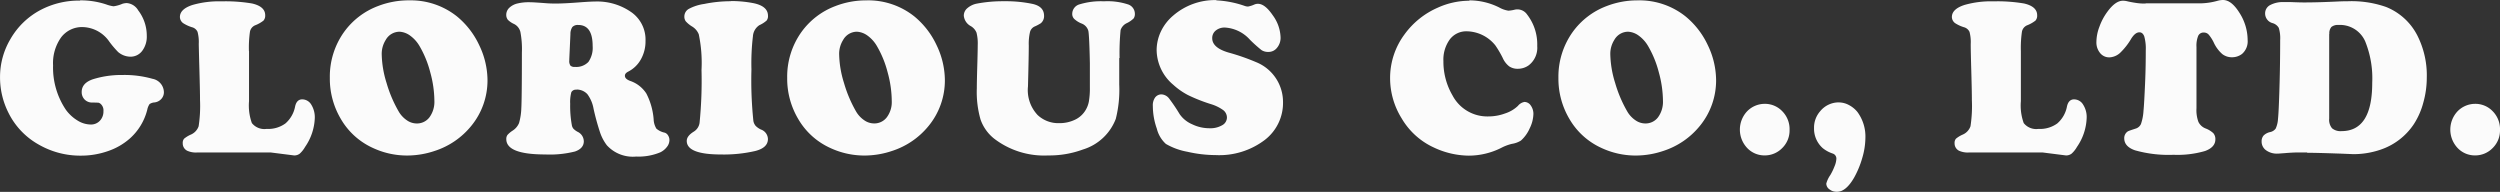 <svg xmlns="http://www.w3.org/2000/svg" width="206.467" height="15.846" viewBox="0 0 206.467 15.846">
  <rect x="0" y="0" width="206.467" height="15.846" fill="#333333" stroke="none"/>
  <g id="logo-white" transform="translate(-21.09 -1.533)">
    <g id="グループ_1" data-name="グループ 1" opacity="0.98">
      <path id="パス_1" data-name="パス 1" d="M27.709,1.562a6.705,6.705,0,0,1,2.146.334,2.738,2.738,0,0,0,.615.157,2.82,2.82,0,0,0,.728-.206,1.222,1.222,0,0,1,.378-.059,1.2,1.2,0,0,1,.927.6,3.435,3.435,0,0,1,.709,2.09,1.954,1.954,0,0,1-.378,1.256,1.2,1.2,0,0,1-.993.481,1.6,1.6,0,0,1-.993-.383,8.124,8.124,0,0,1-.719-.844A2.749,2.749,0,0,0,27.935,3.77a2.156,2.156,0,0,0-1.8.854,3.661,3.661,0,0,0-.662,2.306,6.231,6.231,0,0,0,1.059,3.67,3.321,3.321,0,0,0,.955.883,2.1,2.1,0,0,0,1.106.334.994.994,0,0,0,.747-.314,1.1,1.1,0,0,0,.293-.795.711.711,0,0,0-.246-.608.432.432,0,0,0-.18-.088c-.057,0-.218-.01-.5-.01a.854.854,0,0,1-.624-.245.867.867,0,0,1-.246-.628c0-.5.322-.854.955-1.06a7.911,7.911,0,0,1,2.42-.343,8.492,8.492,0,0,1,2.468.314,1.147,1.147,0,0,1,.946,1.109.811.811,0,0,1-.217.559.887.887,0,0,1-.567.285.807.807,0,0,0-.4.137,1.257,1.257,0,0,0-.189.461A4.721,4.721,0,0,1,31.8,12.983,5.314,5.314,0,0,1,30,14.014a6.7,6.7,0,0,1-2.222.373,6.88,6.88,0,0,1-3.489-.913,6.113,6.113,0,0,1-2.487-2.6,6.485,6.485,0,0,1-.709-3,6.12,6.12,0,0,1,.851-3.1,6.205,6.205,0,0,1,2.525-2.433A6.81,6.81,0,0,1,27.7,1.582Z" fill="#fff"/>
      <path id="パス_2" data-name="パス 2" d="M41.656,5.752V9.893a4.265,4.265,0,0,0,.236,1.805,1.315,1.315,0,0,0,1.21.481,2.422,2.422,0,0,0,1.56-.451,2.456,2.456,0,0,0,.8-1.4c.085-.392.284-.589.586-.589a.874.874,0,0,1,.747.432,1.977,1.977,0,0,1,.293,1.109,4.466,4.466,0,0,1-.8,2.384,2.25,2.25,0,0,1-.444.559.732.732,0,0,1-.463.147l-1.929-.245h-6.07a1.735,1.735,0,0,1-.841-.147.675.675,0,0,1-.359-.618.527.527,0,0,1,.113-.373,2.338,2.338,0,0,1,.567-.343,1.164,1.164,0,0,0,.633-.687,11.1,11.1,0,0,0,.114-2.159c0-.549-.019-1.354-.047-2.384-.028-1-.047-1.746-.057-2.257a3.243,3.243,0,0,0-.1-.991.688.688,0,0,0-.454-.383,2.89,2.89,0,0,1-.728-.334.636.636,0,0,1-.274-.51q0-.662,1.05-1a7.926,7.926,0,0,1,2.4-.294,13.075,13.075,0,0,1,2.515.177q1.078.25,1.078.971a.614.614,0,0,1-.142.442,2.716,2.716,0,0,1-.7.392.721.721,0,0,0-.416.52,9.234,9.234,0,0,0-.085,1.609Z" fill="#fff"/>
      <path id="パス_3" data-name="パス 3" d="M54.922,1.562a6.115,6.115,0,0,1,3.905,1.325,6.762,6.762,0,0,1,1.834,2.365,6.721,6.721,0,0,1,.69,2.885A5.915,5.915,0,0,1,60,11.943a6.421,6.421,0,0,1-3,2.051,7.133,7.133,0,0,1-2.288.383,6.66,6.66,0,0,1-2.874-.648,5.847,5.847,0,0,1-2.6-2.374,6.513,6.513,0,0,1-.908-3.385A6.334,6.334,0,0,1,49.5,4.182a6.1,6.1,0,0,1,2.808-2.149,7.033,7.033,0,0,1,2.629-.471ZM54.1,4.153a1.309,1.309,0,0,0-1.154.677,2.154,2.154,0,0,0-.331,1.2,8.432,8.432,0,0,0,.4,2.355,10.538,10.538,0,0,0,1.012,2.374,2.216,2.216,0,0,0,.662.706,1.428,1.428,0,0,0,.8.265,1.291,1.291,0,0,0,1.069-.51,2.16,2.16,0,0,0,.407-1.354,9.1,9.1,0,0,0-.34-2.355,8.43,8.43,0,0,0-.879-2.159,2.786,2.786,0,0,0-.766-.863A1.637,1.637,0,0,0,54.1,4.153Z" fill="#fff"/>
      <path id="パス_4" data-name="パス 4" d="M68.7,8.941a.424.424,0,0,0-.425.206,3.145,3.145,0,0,0-.095.962,8.72,8.72,0,0,0,.142,1.786.61.61,0,0,0,.132.275,1.435,1.435,0,0,0,.331.245.881.881,0,0,1,.52.785c0,.392-.246.677-.728.844a8.452,8.452,0,0,1-2.458.245c-2.146,0-3.215-.422-3.215-1.266A.544.544,0,0,1,63,12.679a2.035,2.035,0,0,1,.435-.363,1.379,1.379,0,0,0,.52-.618,4.993,4.993,0,0,0,.189-1.226c.028-.422.047-1.953.047-4.592a7.554,7.554,0,0,0-.123-1.707,1,1,0,0,0-.52-.657,1.737,1.737,0,0,1-.511-.343A.648.648,0,0,1,62.9,2.76a.8.8,0,0,1,.246-.579,1.469,1.469,0,0,1,.69-.363,4,4,0,0,1,1.021-.1c.189,0,.671.029,1.437.088.142.01.378.02.69.02.52,0,1.22-.039,2.09-.108.548-.039.936-.059,1.154-.059a4.91,4.91,0,0,1,3.073.932,2.772,2.772,0,0,1,1.1,2.325,3.029,3.029,0,0,1-.378,1.511,2.487,2.487,0,0,1-1.05,1.02c-.189.1-.274.206-.274.343,0,.177.142.314.425.422a2.576,2.576,0,0,1,1.343,1.04,5.539,5.539,0,0,1,.605,2.129,1.592,1.592,0,0,0,.227.775,1.523,1.523,0,0,0,.69.334.512.512,0,0,1,.274.226.7.7,0,0,1,.113.392.914.914,0,0,1-.208.559,1.509,1.509,0,0,1-.539.442,4.64,4.64,0,0,1-2,.353,2.9,2.9,0,0,1-2.421-.932,3.7,3.7,0,0,1-.558-1.05,19.886,19.886,0,0,1-.539-1.962,2.835,2.835,0,0,0-.511-1.207,1.2,1.2,0,0,0-.879-.383Zm-.5-4.6-.095,2.1v.078a.664.664,0,0,0,.095.432.477.477,0,0,0,.369.108,1.391,1.391,0,0,0,1.116-.412,2.039,2.039,0,0,0,.35-1.315q0-1.737-1.191-1.737a.615.615,0,0,0-.482.167A1.015,1.015,0,0,0,68.2,4.34Z" fill="#fff"/>
      <path id="パス_5" data-name="パス 5" d="M81.462,1.621a9.5,9.5,0,0,1,1.872.177c.785.167,1.182.51,1.182,1.04a.583.583,0,0,1-.114.392,2.339,2.339,0,0,1-.6.383,1.189,1.189,0,0,0-.53.912,18.966,18.966,0,0,0-.123,2.737,32.523,32.523,0,0,0,.161,4.268.872.872,0,0,0,.189.4,1.483,1.483,0,0,0,.435.3.856.856,0,0,1,.577.785c0,.481-.35.814-1.059.991a11.527,11.527,0,0,1-2.808.285q-2.837,0-2.837-1.119c0-.275.189-.52.558-.755a1.019,1.019,0,0,0,.5-.736,34.843,34.843,0,0,0,.161-4.366A11.508,11.508,0,0,0,78.8,4.369a1.323,1.323,0,0,0-.586-.667,2.466,2.466,0,0,1-.482-.4.643.643,0,0,1-.123-.412.718.718,0,0,1,.359-.618,3.789,3.789,0,0,1,1.276-.412,11.027,11.027,0,0,1,2.194-.226Z" fill="#fff"/>
      <path id="パス_6" data-name="パス 6" d="M92.7,1.562a6.115,6.115,0,0,1,3.9,1.325,6.762,6.762,0,0,1,1.834,2.365,6.723,6.723,0,0,1,.69,2.885,5.915,5.915,0,0,1-1.352,3.807,6.421,6.421,0,0,1-3,2.051,7.133,7.133,0,0,1-2.288.383,6.661,6.661,0,0,1-2.874-.648,5.846,5.846,0,0,1-2.6-2.374,6.512,6.512,0,0,1-.908-3.385,6.334,6.334,0,0,1,1.172-3.787,6.1,6.1,0,0,1,2.808-2.149,7.017,7.017,0,0,1,2.619-.471Zm-.823,2.59a1.308,1.308,0,0,0-1.153.677,2.153,2.153,0,0,0-.331,1.2,8.429,8.429,0,0,0,.4,2.355A10.534,10.534,0,0,0,91.8,10.756a2.217,2.217,0,0,0,.662.706,1.428,1.428,0,0,0,.8.265,1.291,1.291,0,0,0,1.069-.51,2.1,2.1,0,0,0,.406-1.354,9.1,9.1,0,0,0-.34-2.355,8.43,8.43,0,0,0-.879-2.159,2.788,2.788,0,0,0-.766-.863A1.637,1.637,0,0,0,91.873,4.153Z" fill="#fff"/>
      <path id="パス_7" data-name="パス 7" d="M113.524,6.322v2.2a9.824,9.824,0,0,1-.284,2.826,4.215,4.215,0,0,1-2.713,2.531,7.969,7.969,0,0,1-2.865.491,6.777,6.777,0,0,1-4.463-1.383,3.492,3.492,0,0,1-1.125-1.57,8.217,8.217,0,0,1-.312-2.58c0-.442.018-1.158.047-2.168.019-.706.028-1.177.028-1.4a3.644,3.644,0,0,0-.1-1.04,1.127,1.127,0,0,0-.473-.54,1.087,1.087,0,0,1-.576-.863.8.8,0,0,1,.293-.618,1.67,1.67,0,0,1,.766-.373,11.584,11.584,0,0,1,2.259-.2,10.732,10.732,0,0,1,2.383.226c.624.147.927.471.927.981a.757.757,0,0,1-.265.608,3.537,3.537,0,0,1-.52.275.684.684,0,0,0-.378.461,4.253,4.253,0,0,0-.1,1.1c0,.51-.019,1.648-.066,3.385a3,3,0,0,0,.8,2.365,2.489,2.489,0,0,0,1.787.667,2.925,2.925,0,0,0,1.258-.265,2.014,2.014,0,0,0,.86-.726,2.11,2.11,0,0,0,.322-.785,6.387,6.387,0,0,0,.085-1.177V6.763c-.028-1.521-.076-2.414-.123-2.669a.908.908,0,0,0-.558-.618,1.931,1.931,0,0,1-.614-.383.571.571,0,0,1-.161-.422.82.82,0,0,1,.624-.785,6.053,6.053,0,0,1,2-.245,5.423,5.423,0,0,1,1.948.245.819.819,0,0,1,.6.775.642.642,0,0,1-.1.392,2.124,2.124,0,0,1-.549.383.972.972,0,0,0-.529.579,19.575,19.575,0,0,0-.085,2.316Z" fill="#fff"/>
      <path id="パス_8" data-name="パス 8" d="M121.545,1.563a8.283,8.283,0,0,1,2.345.461.839.839,0,0,0,.274.049,2.189,2.189,0,0,0,.52-.167.744.744,0,0,1,.293-.059c.388,0,.794.314,1.229.952a3.249,3.249,0,0,1,.643,1.825,1.274,1.274,0,0,1-.293.854.878.878,0,0,1-.709.343,1,1,0,0,1-.568-.147,11.313,11.313,0,0,1-.955-.854,3.01,3.01,0,0,0-2.051-1.011,1.141,1.141,0,0,0-.776.245.785.785,0,0,0-.293.638q0,.78,1.333,1.177a17.9,17.9,0,0,1,2.3.8,3.542,3.542,0,0,1,2.213,3.287,3.85,3.85,0,0,1-1.513,3.14,6.213,6.213,0,0,1-4.038,1.246,10.625,10.625,0,0,1-2.345-.275,5.467,5.467,0,0,1-1.777-.648,2.515,2.515,0,0,1-.747-1.256,5.661,5.661,0,0,1-.331-1.884,1.1,1.1,0,0,1,.17-.667.648.648,0,0,1,.548-.285.85.85,0,0,1,.634.353,14.124,14.124,0,0,1,.86,1.276,2.387,2.387,0,0,0,1.022.834,3.256,3.256,0,0,0,1.446.334,1.932,1.932,0,0,0,1.04-.245.731.731,0,0,0,.4-.638.779.779,0,0,0-.313-.618,3.448,3.448,0,0,0-1.011-.491,13.51,13.51,0,0,1-1.891-.746,5.746,5.746,0,0,1-1.22-.854,3.8,3.8,0,0,1-1.371-2.865,3.645,3.645,0,0,1,.359-1.55,3.918,3.918,0,0,1,1.012-1.3,5.268,5.268,0,0,1,3.565-1.276Z" fill="#fff"/>
      <path id="パス_9" data-name="パス 9" d="M142.439,1.562a5.547,5.547,0,0,1,2.449.579,2.283,2.283,0,0,0,.776.275,2.812,2.812,0,0,0,.5-.078.976.976,0,0,1,1.049.4,4.018,4.018,0,0,1,.832,2.6,1.823,1.823,0,0,1-.718,1.6,1.54,1.54,0,0,1-.88.275,1.228,1.228,0,0,1-.718-.2,1.8,1.8,0,0,1-.539-.706,8.528,8.528,0,0,0-.6-1.02,3.086,3.086,0,0,0-2.345-1.168,1.7,1.7,0,0,0-1.419.667,2.839,2.839,0,0,0-.529,1.8,5.519,5.519,0,0,0,.756,2.836,3.244,3.244,0,0,0,2.941,1.727,4,4,0,0,0,1.39-.245,2.757,2.757,0,0,0,1.068-.628.893.893,0,0,1,.539-.324.633.633,0,0,1,.52.294,1.176,1.176,0,0,1,.218.706,2.821,2.821,0,0,1-.3,1.168,2.961,2.961,0,0,1-.728,1.02,1.969,1.969,0,0,1-.756.275,3.859,3.859,0,0,0-.88.334,6,6,0,0,1-2.675.638,6.906,6.906,0,0,1-2.894-.677,5.959,5.959,0,0,1-2.647-2.4,6.289,6.289,0,0,1-.955-3.3,6.035,6.035,0,0,1,1.2-3.65,6.69,6.69,0,0,1,2.723-2.188,6.36,6.36,0,0,1,2.628-.579Z" fill="#fff"/>
      <path id="パス_10" data-name="パス 10" d="M156.387,1.562a6.113,6.113,0,0,1,3.905,1.325,6.76,6.76,0,0,1,1.835,2.365,6.72,6.72,0,0,1,.69,2.885,5.916,5.916,0,0,1-1.352,3.807,6.419,6.419,0,0,1-3,2.051,7.13,7.13,0,0,1-2.288.383,6.659,6.659,0,0,1-2.874-.648,5.847,5.847,0,0,1-2.6-2.374,6.5,6.5,0,0,1-.908-3.385,6.339,6.339,0,0,1,1.172-3.787,6.1,6.1,0,0,1,2.809-2.149,7.014,7.014,0,0,1,2.619-.471Zm-.822,2.59a1.309,1.309,0,0,0-1.154.677,2.157,2.157,0,0,0-.331,1.2,8.457,8.457,0,0,0,.4,2.355,10.53,10.53,0,0,0,1.012,2.374,2.218,2.218,0,0,0,.662.706,1.428,1.428,0,0,0,.8.265,1.291,1.291,0,0,0,1.068-.51,2.159,2.159,0,0,0,.407-1.354,9.1,9.1,0,0,0-.341-2.355,8.445,8.445,0,0,0-.879-2.159,2.8,2.8,0,0,0-.766-.863A1.636,1.636,0,0,0,155.565,4.153Z" fill="#fff"/>
      <path id="パス_11" data-name="パス 11" d="M166.833,10.108a1.976,1.976,0,0,1,1.437.6,2.1,2.1,0,0,1,.615,1.56,2.029,2.029,0,0,1-.615,1.5,2,2,0,0,1-1.437.6,1.96,1.96,0,0,1-1.437-.6,2.212,2.212,0,0,1,0-3.061A2.039,2.039,0,0,1,166.833,10.108Z" fill="#fff"/>
      <path id="パス_12" data-name="パス 12" d="M172.943,9.991a1.765,1.765,0,0,1,.842.216,2.24,2.24,0,0,1,.7.569,3.418,3.418,0,0,1,.662,2.168,5.987,5.987,0,0,1-.255,1.619,7.558,7.558,0,0,1-.671,1.629c-.454.795-.937,1.187-1.438,1.187a.956.956,0,0,1-.6-.206.586.586,0,0,1-.265-.481,2.252,2.252,0,0,1,.331-.7,4.658,4.658,0,0,0,.35-.726,1.82,1.82,0,0,0,.151-.608.434.434,0,0,0-.293-.441,2.661,2.661,0,0,1-.823-.442,2.146,2.146,0,0,1-.728-1.668,2.049,2.049,0,0,1,.511-1.393,1.981,1.981,0,0,1,1.532-.726Z" fill="#fff"/>
      <path id="パス_13" data-name="パス 13" d="M187.987,5.752V9.893a4.261,4.261,0,0,0,.236,1.805,1.315,1.315,0,0,0,1.21.481,2.426,2.426,0,0,0,1.561-.451,2.455,2.455,0,0,0,.8-1.4c.085-.392.284-.589.586-.589a.874.874,0,0,1,.747.432,1.9,1.9,0,0,1,.294,1.109,4.466,4.466,0,0,1-.8,2.384,2.231,2.231,0,0,1-.445.559.748.748,0,0,1-.463.147l-1.929-.245h-6.07a1.738,1.738,0,0,1-.842-.147.675.675,0,0,1-.359-.618.526.526,0,0,1,.114-.373,2.313,2.313,0,0,1,.567-.343,1.161,1.161,0,0,0,.633-.687,11.052,11.052,0,0,0,.114-2.159c0-.549-.019-1.354-.047-2.384-.029-1-.048-1.746-.048-2.257a3.25,3.25,0,0,0-.1-.991.709.709,0,0,0-.454-.383,2.892,2.892,0,0,1-.728-.334.636.636,0,0,1-.274-.51q0-.662,1.05-1a7.92,7.92,0,0,1,2.4-.294,13.063,13.063,0,0,1,2.515.177q1.078.25,1.078.971a.616.616,0,0,1-.141.442,2.725,2.725,0,0,1-.7.392.72.72,0,0,0-.416.52A9.205,9.205,0,0,0,187.987,5.752Z" fill="#fff"/>
      <path id="パス_14" data-name="パス 14" d="M198.3,1.808h4.576a5.535,5.535,0,0,0,1.343-.206,1.7,1.7,0,0,1,.463-.069c.473,0,.927.363,1.371,1.079a4.19,4.19,0,0,1,.662,2.227,1.368,1.368,0,0,1-.463,1.148,1.355,1.355,0,0,1-.832.275,1.283,1.283,0,0,1-.8-.265,2.859,2.859,0,0,1-.671-.883,3.058,3.058,0,0,0-.454-.726.526.526,0,0,0-.4-.167.476.476,0,0,0-.464.275,2.183,2.183,0,0,0-.141.922v5.053a2.794,2.794,0,0,0,.16,1.128,1.088,1.088,0,0,0,.587.54,1.954,1.954,0,0,1,.643.392.736.736,0,0,1,.17.51c0,.432-.284.756-.851.962a8.086,8.086,0,0,1-2.6.314,10.22,10.22,0,0,1-3.195-.373c-.587-.206-.88-.54-.88-.991a.659.659,0,0,1,.312-.579c.057-.03.256-.1.615-.216a.7.7,0,0,0,.454-.383,4.049,4.049,0,0,0,.208-1.069c.047-.471.085-1.227.132-2.276s.057-1.962.057-2.728a3.758,3.758,0,0,0-.123-1.158c-.085-.226-.218-.343-.4-.343-.227,0-.445.167-.662.5a5.393,5.393,0,0,1-.955,1.217,1.4,1.4,0,0,1-.861.353.967.967,0,0,1-.775-.363,1.374,1.374,0,0,1-.3-.932,3.6,3.6,0,0,1,.245-1.226,4.8,4.8,0,0,1,.653-1.236c.444-.608.87-.922,1.3-.922a1.61,1.61,0,0,1,.4.059c.312.069.567.108.766.137a4.778,4.778,0,0,0,.69.039Z" fill="#fff"/>
      <path id="パス_15" data-name="パス 15" d="M211.625,14.122H211c-.369,0-.776.02-1.229.059-.284.02-.483.039-.587.039a1.514,1.514,0,0,1-.945-.275.874.874,0,0,1-.369-.726.723.723,0,0,1,.161-.491,1.092,1.092,0,0,1,.529-.285.749.749,0,0,0,.473-.294,2.218,2.218,0,0,0,.189-.785c.047-.451.085-1.325.123-2.63s.057-2.6.057-3.885a2.9,2.9,0,0,0-.114-1.011.86.86,0,0,0-.529-.4.821.821,0,0,1-.6-.8.771.771,0,0,1,.416-.687,2.237,2.237,0,0,1,1.154-.245h.577c.482.02.841.029,1.059.029.832,0,1.768-.029,2.808-.079.217-.01.492-.02.822-.02a8.584,8.584,0,0,1,3.149.471,4.967,4.967,0,0,1,2.591,2.365,7.275,7.275,0,0,1,.775,3.483,7.593,7.593,0,0,1-.283,2.041,6.168,6.168,0,0,1-.776,1.776,5.348,5.348,0,0,1-2.78,2.129,6.908,6.908,0,0,1-2.222.363L214.4,14.22l-.908-.03c-.7-.02-1.314-.039-1.853-.039ZM213.45,4.35v6.976a1.092,1.092,0,0,0,.236.8,1.085,1.085,0,0,0,.785.236q2.538,0,2.534-4a8.137,8.137,0,0,0-.586-3.424,2.272,2.272,0,0,0-2.2-1.344.849.849,0,0,0-.587.167.807.807,0,0,0-.17.579Z" fill="#fff"/>
      <path id="パス_16" data-name="パス 16" d="M225.505,10.108a1.976,1.976,0,0,1,1.437.6,2.1,2.1,0,0,1,.615,1.56,2.029,2.029,0,0,1-.615,1.5,2,2,0,0,1-1.437.6,1.96,1.96,0,0,1-1.437-.6,2.212,2.212,0,0,1,0-3.061A2.039,2.039,0,0,1,225.505,10.108Z" fill="#fff"/>
    </g>
  </g>
</svg>
